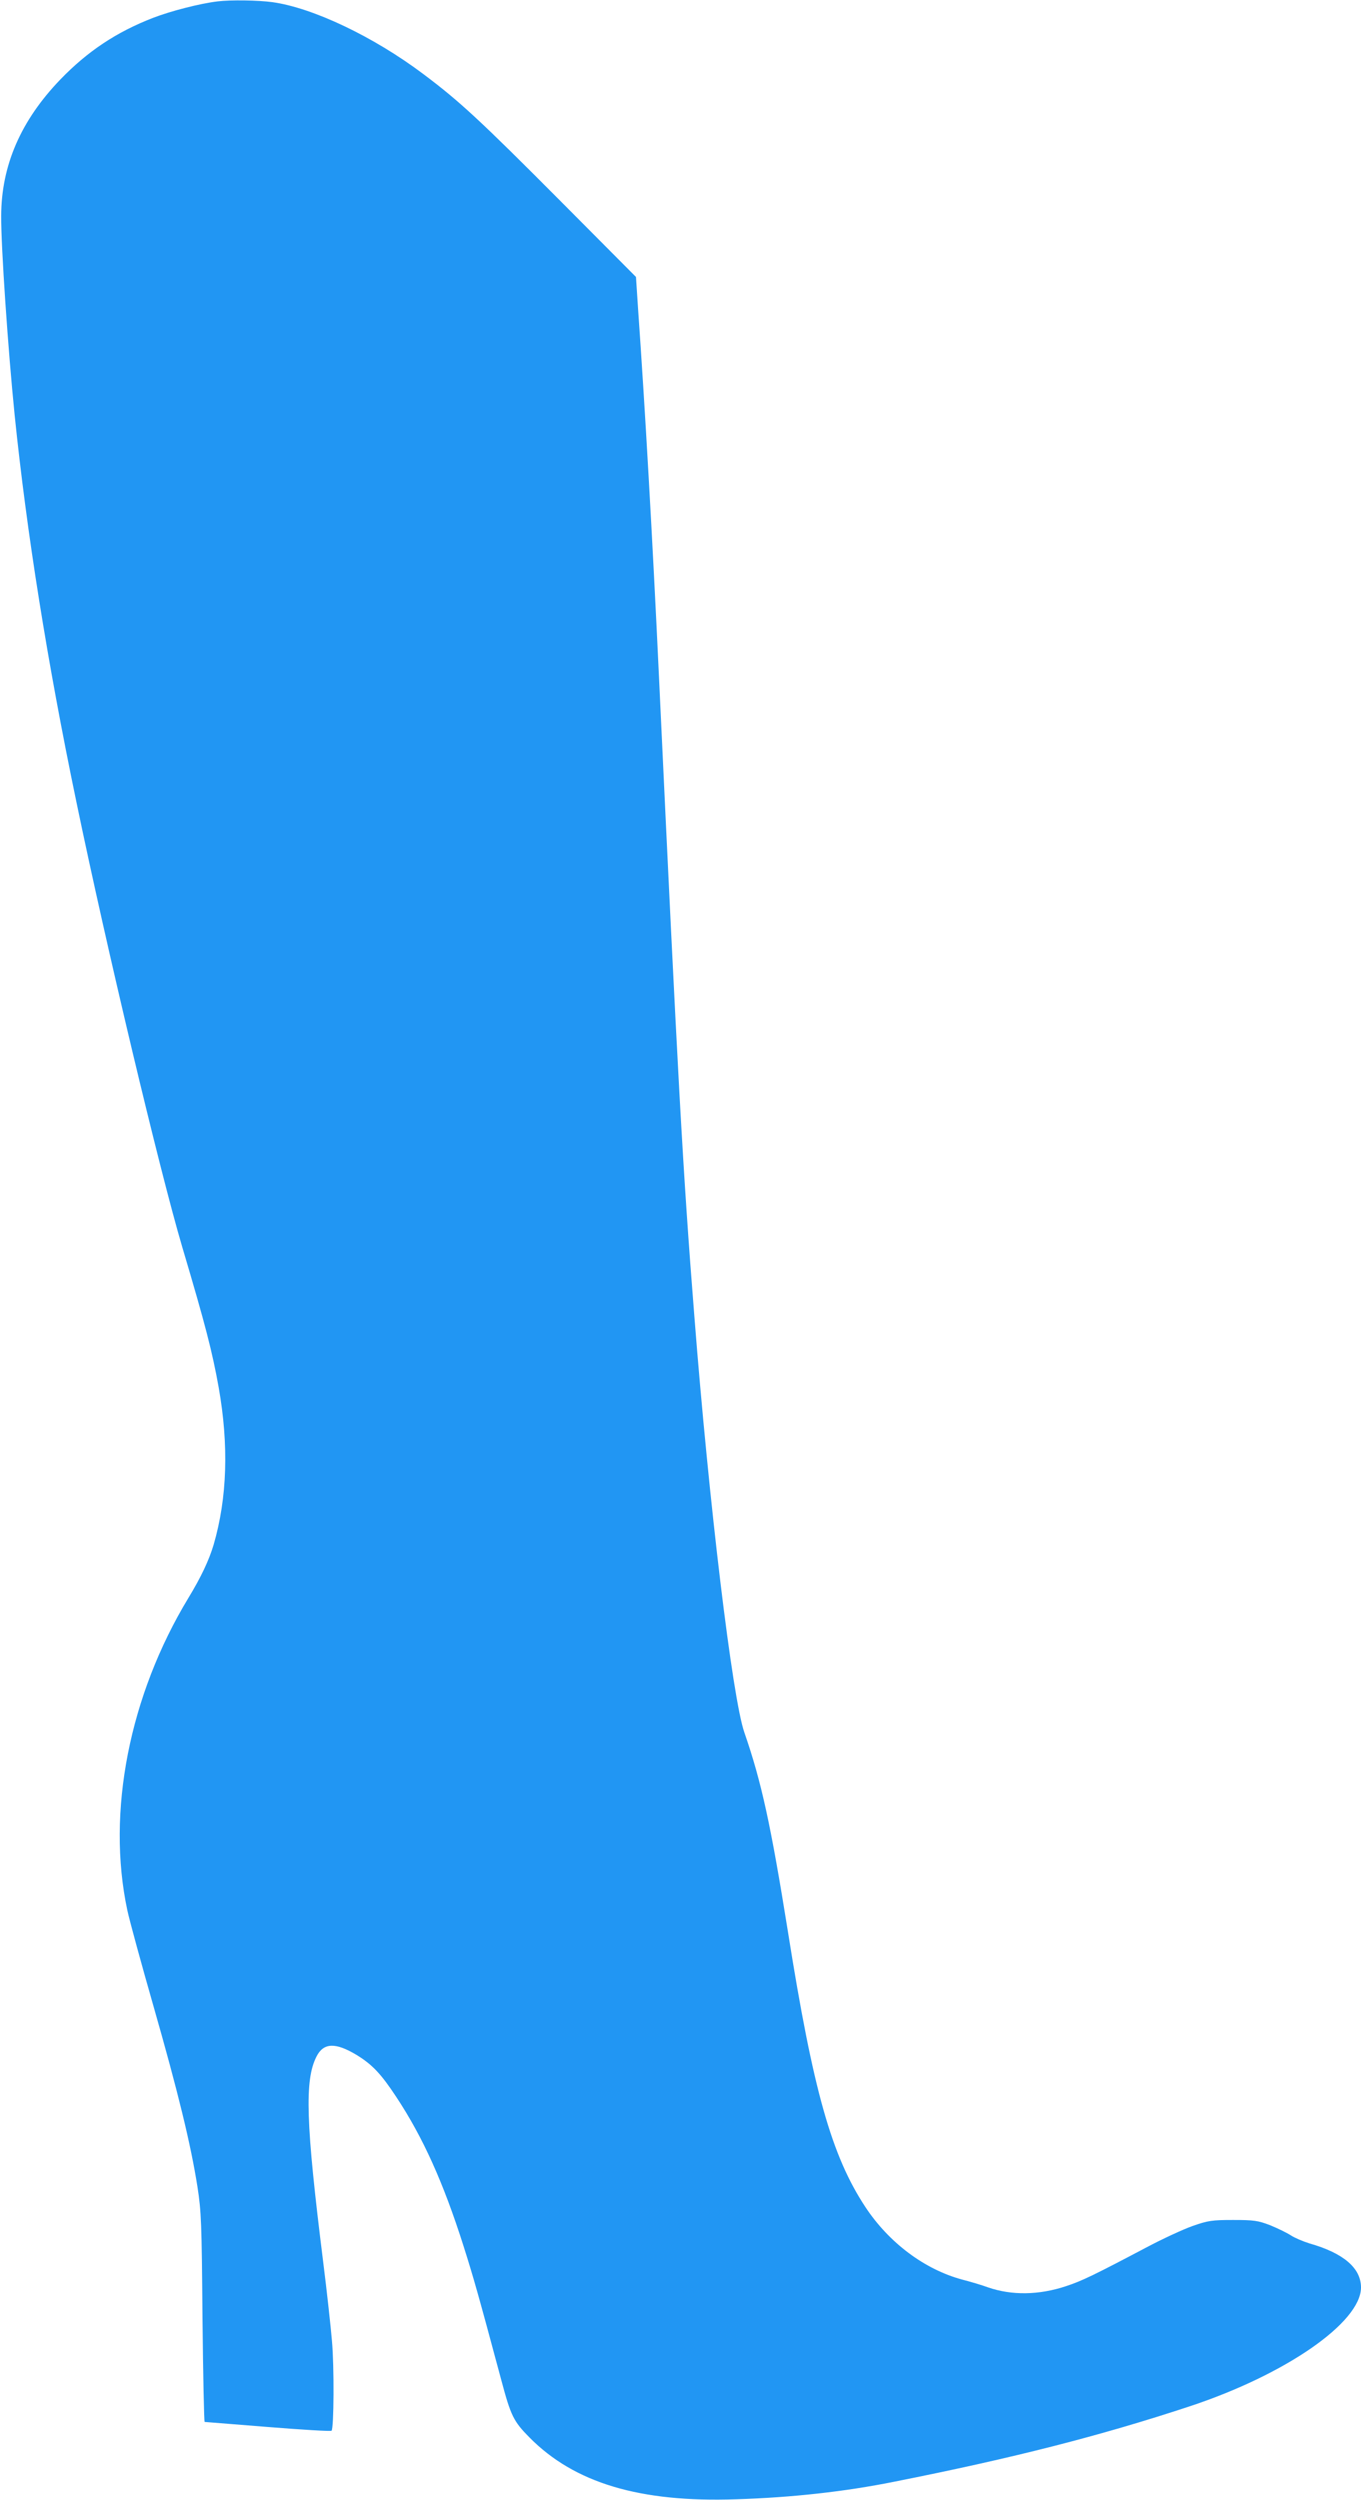 <?xml version="1.0" standalone="no"?>
<!DOCTYPE svg PUBLIC "-//W3C//DTD SVG 20010904//EN"
 "http://www.w3.org/TR/2001/REC-SVG-20010904/DTD/svg10.dtd">
<svg version="1.0" xmlns="http://www.w3.org/2000/svg"
 width="697pt" height="1280pt" viewBox="0 0 697 1280"
 preserveAspectRatio="xMidYMid meet">
<g transform="translate(0,1280) scale(0.1,-0.1)"
fill="#2196f3" stroke="none">
<path d="M1115 12793 c-92 -11 -242 -50 -330 -84 -189 -73 -337 -172 -476
-316 -202 -210 -302 -439 -303 -698 -1 -159 35 -683 69 -1020 62 -604 167
-1263 315 -1975 156 -754 428 -1895 544 -2287 118 -397 153 -533 186 -717 52
-295 44 -564 -26 -805 -24 -80 -64 -165 -129 -272 -303 -500 -420 -1098 -313
-1599 11 -52 72 -275 135 -495 125 -437 190 -704 224 -920 20 -128 22 -187 26
-672 3 -293 8 -533 11 -533 3 0 150 -12 325 -26 175 -14 322 -23 325 -19 12
12 14 328 2 460 -6 72 -26 254 -45 405 -89 711 -96 930 -34 1051 36 71 97 73
205 8 80 -49 125 -96 204 -216 136 -206 240 -436 344 -763 52 -164 76 -249
193 -685 49 -184 63 -212 144 -294 231 -234 566 -334 1059 -317 286 9 557 39
810 90 610 121 1055 235 1510 385 494 163 879 430 880 609 0 99 -88 176 -264
226 -32 10 -75 28 -95 41 -20 13 -67 36 -106 52 -63 24 -83 27 -190 27 -108 0
-128 -3 -208 -31 -48 -17 -154 -66 -235 -109 -269 -142 -333 -173 -413 -199
-138 -46 -278 -48 -399 -6 -30 11 -90 29 -133 40 -192 52 -374 188 -495 371
-173 262 -268 598 -396 1405 -89 555 -136 771 -224 1025 -61 175 -181 1169
-256 2130 -59 745 -84 1199 -181 3270 -34 728 -72 1387 -107 1884 l-11 168
-386 388 c-413 415 -518 512 -702 650 -255 192 -566 340 -774 369 -72 10 -215
12 -280 4z"/>
</g>
</svg>
